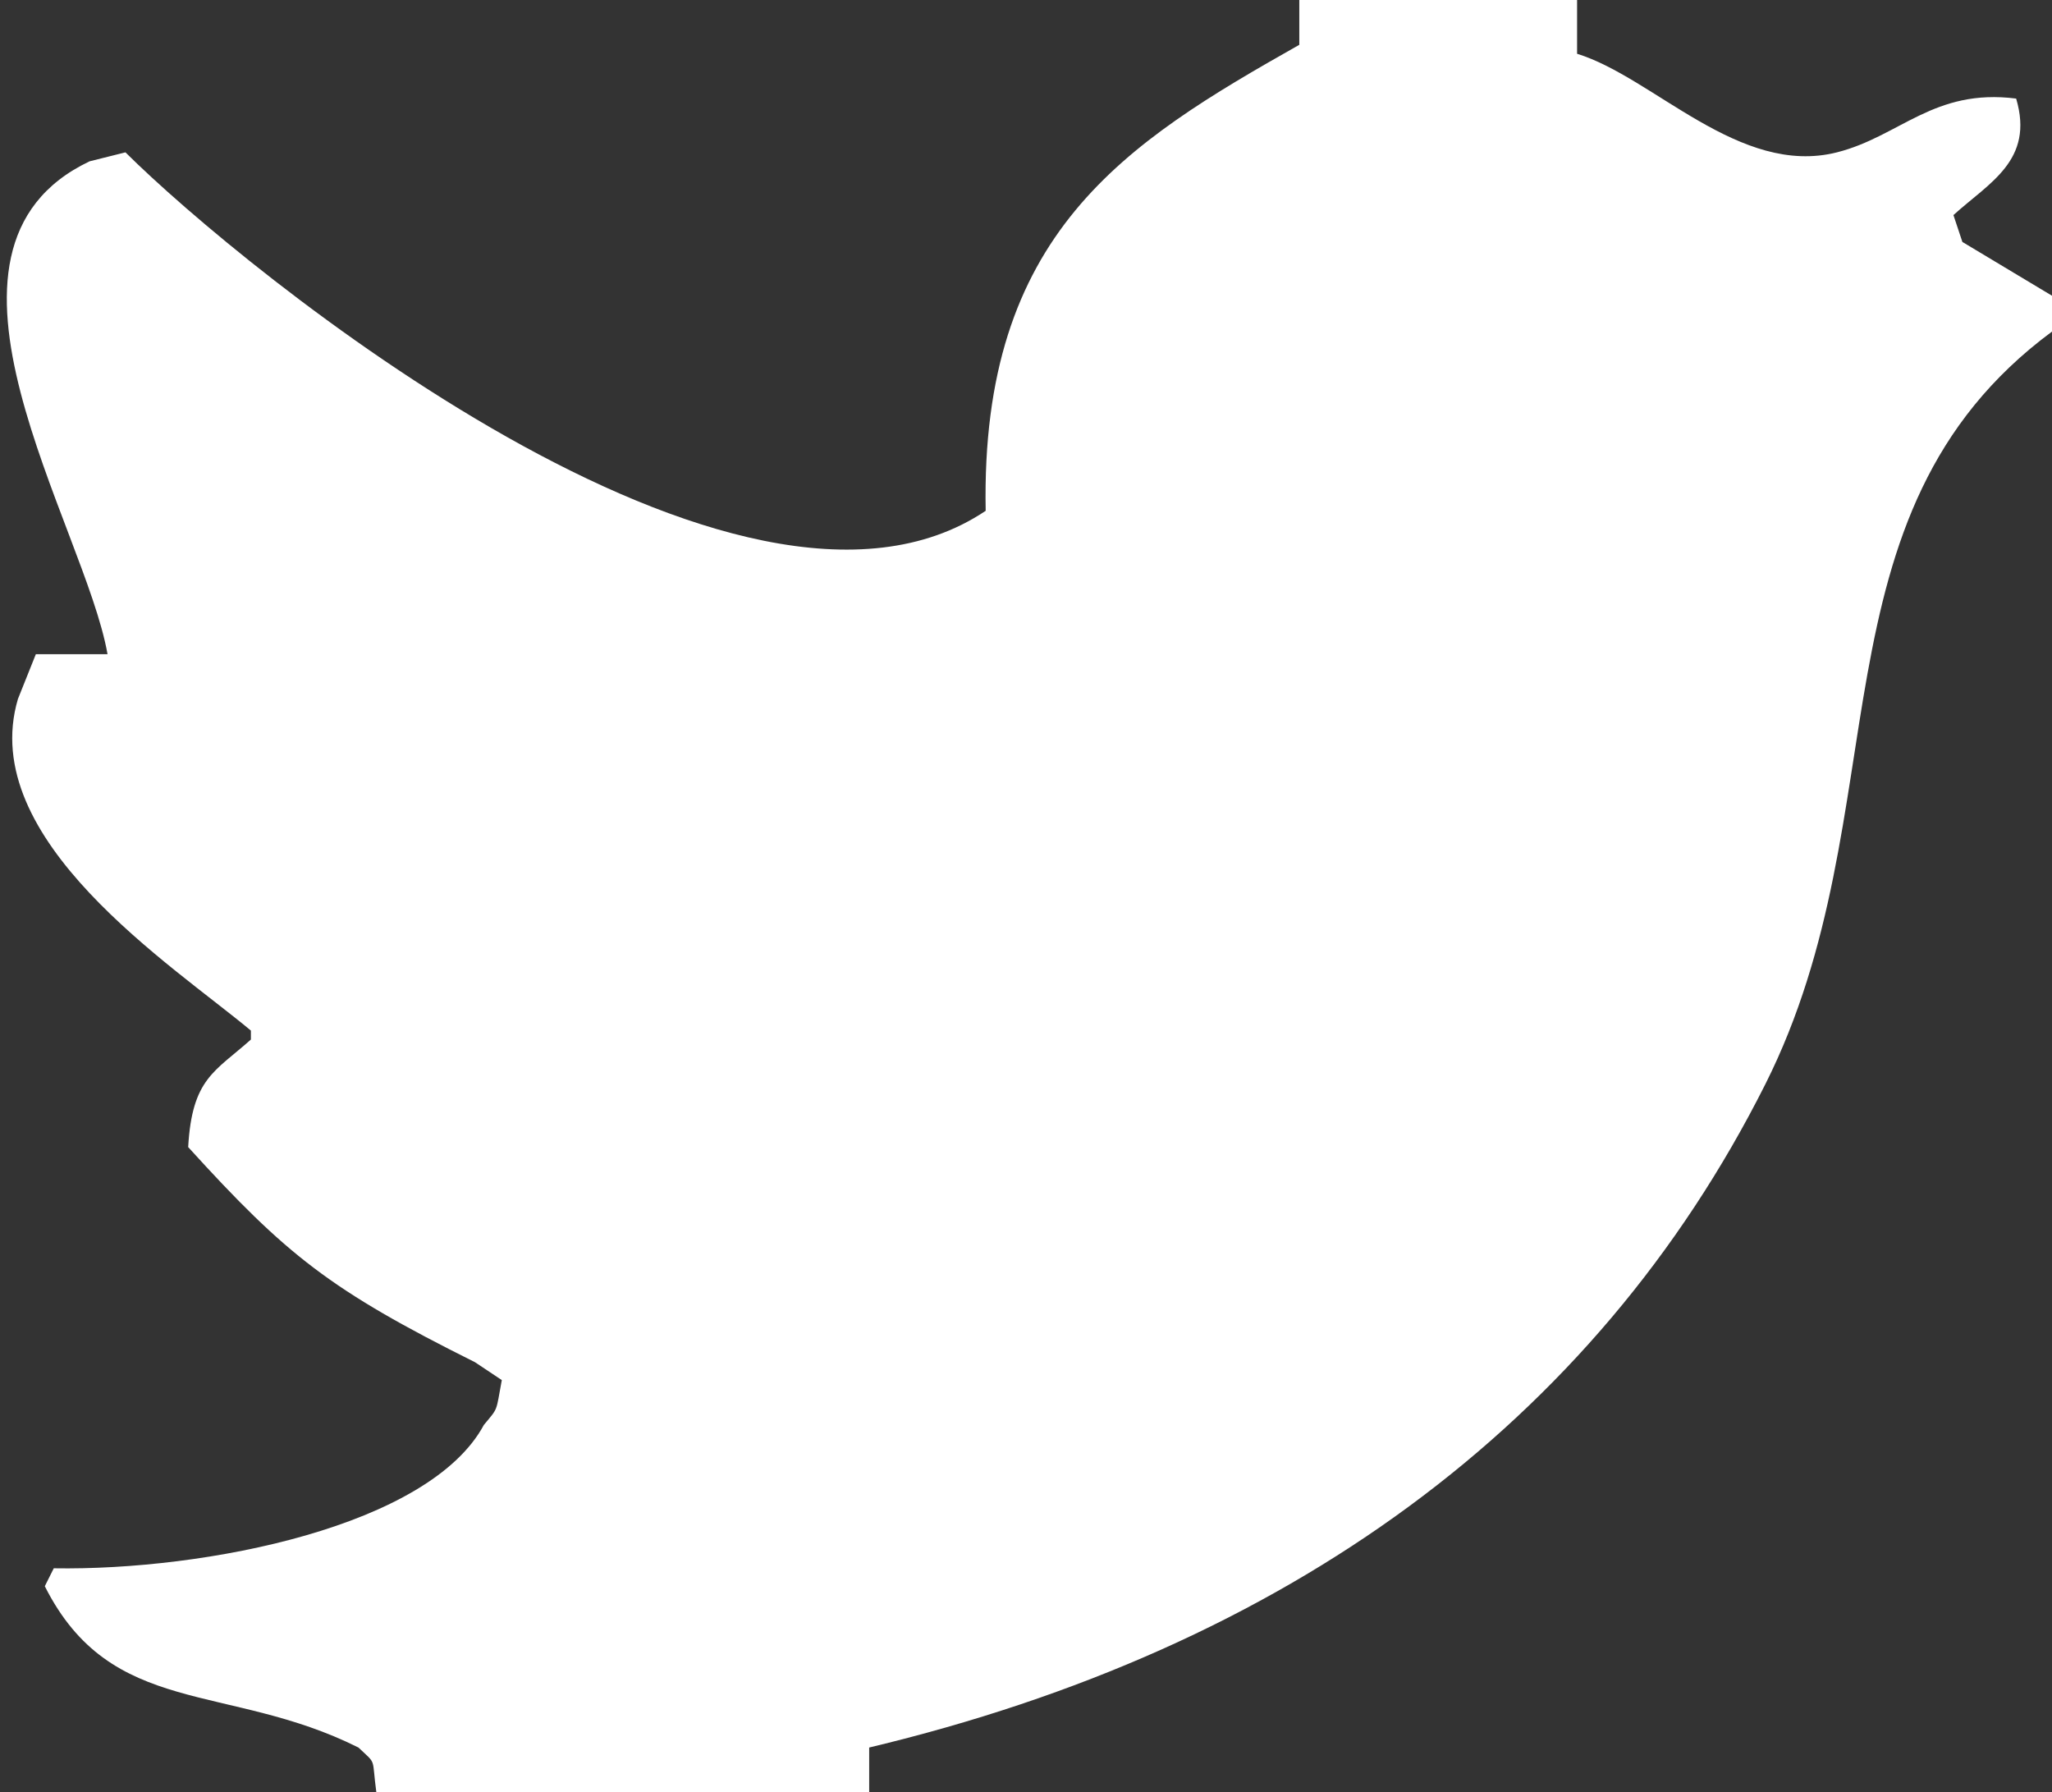 <svg
        xmlns="http://www.w3.org/2000/svg"
        xmlns:xlink="http://www.w3.org/1999/xlink"
        width="229px" height="200px">
    <rect width="100%" height="100%" fill="#333333" stroke="none"/>
    <path fill-rule="evenodd"  fill="rgb(255, 255, 255)"
          d="M145.000,-0.000 C155.332,-0.000 165.668,-0.000 176.000,-0.000 C176.000,2.000 176.000,4.000 176.000,6.000 C184.544,8.632 194.123,19.751 205.000,17.000 C212.030,15.222 215.805,9.830 225.000,11.000 C227.043,17.911 221.988,20.378 218.000,24.000 C218.333,25.000 218.667,26.000 219.000,27.000 C222.333,29.000 225.667,31.000 229.000,33.000 C229.000,34.333 229.000,35.667 229.000,37.000 C201.403,57.413 212.330,90.512 197.000,121.000 C177.913,158.960 143.482,183.900 97.000,195.000 C97.000,196.667 97.000,198.334 97.000,200.000 C78.668,200.000 60.332,200.000 42.000,200.000 C41.460,195.989 42.095,196.982 40.000,195.000 C25.383,187.689 12.416,191.728 5.000,177.000 C5.333,176.333 5.667,175.667 6.000,175.000 C23.039,175.275 47.932,170.279 54.000,159.000 C55.640,157.026 55.325,157.625 56.000,154.000 C55.000,153.333 54.000,152.667 53.000,152.000 C36.859,143.952 31.983,140.083 21.000,128.000 C21.437,120.333 23.956,119.605 28.000,116.000 C28.000,115.667 28.000,115.333 28.000,115.000 C19.324,107.743 -2.638,93.706 2.000,78.000 C2.667,76.333 3.333,74.667 4.000,73.000 C6.666,73.000 9.334,73.000 12.000,73.000 C9.473,58.588 -10.692,27.822 10.000,18.000 C11.333,17.667 12.667,17.333 14.000,17.000 C27.016,29.953 82.527,75.411 110.000,57.000 C109.406,26.014 125.556,15.987 145.000,5.000 C145.000,3.333 145.000,1.666 145.000,-0.000 Z"/>
</svg>
